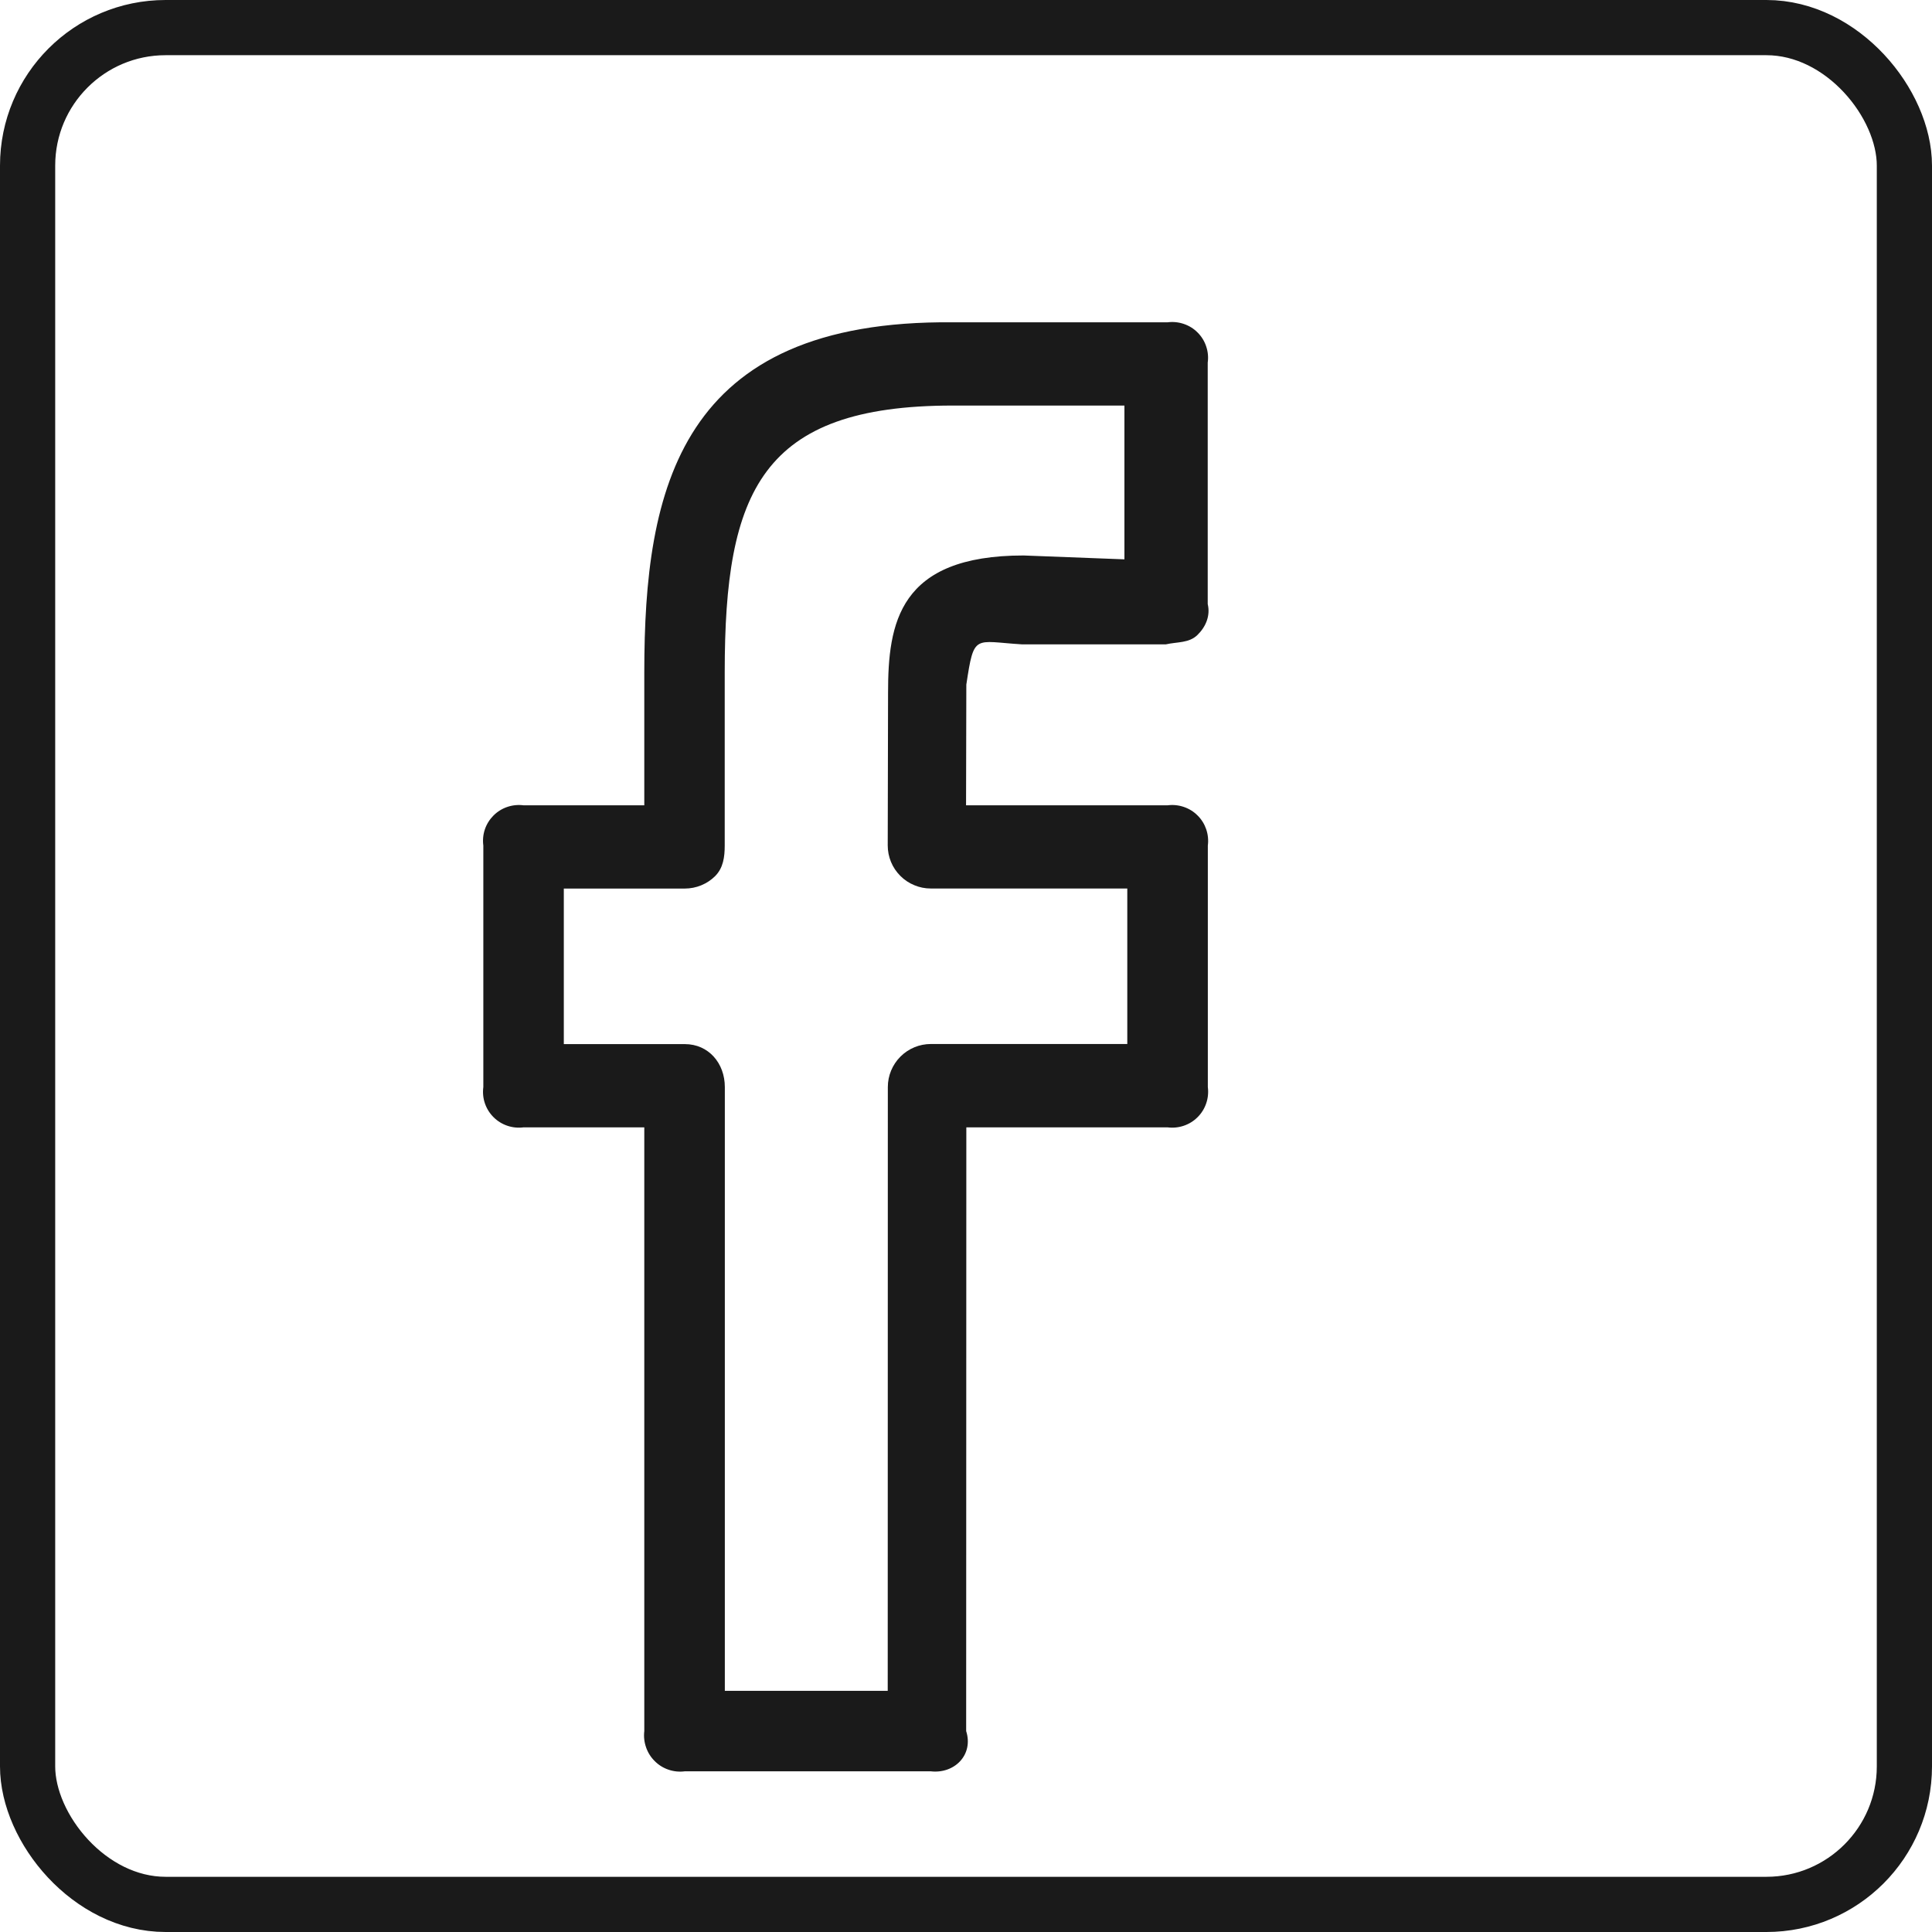 <?xml version="1.0" encoding="UTF-8"?> <svg xmlns="http://www.w3.org/2000/svg" width="35" height="35" viewBox="0 0 35 35" fill="none"> <path d="M21.151 5.839H17.261C12.305 5.79 11.672 8.857 11.672 12.176V14.589H9.485C9.386 14.576 9.285 14.586 9.191 14.618C9.096 14.65 9.011 14.703 8.94 14.774C8.87 14.844 8.816 14.93 8.784 15.024C8.752 15.119 8.743 15.22 8.756 15.318V19.693C8.743 19.792 8.752 19.893 8.784 19.987C8.816 20.082 8.87 20.168 8.94 20.238C9.011 20.309 9.096 20.362 9.191 20.394C9.285 20.426 9.386 20.436 9.485 20.423H11.672V31.36C11.66 31.459 11.671 31.56 11.704 31.654C11.736 31.748 11.79 31.834 11.861 31.904C11.931 31.975 12.017 32.028 12.112 32.06C12.206 32.092 12.307 32.102 12.406 32.089H16.861C17.291 32.139 17.64 31.79 17.503 31.36L17.506 20.423H21.151C21.25 20.436 21.351 20.426 21.445 20.394C21.54 20.362 21.626 20.309 21.696 20.238C21.767 20.168 21.82 20.082 21.852 19.987C21.884 19.893 21.894 19.792 21.881 19.693V15.318C21.894 15.22 21.884 15.119 21.852 15.024C21.82 14.93 21.767 14.844 21.696 14.774C21.626 14.703 21.54 14.65 21.445 14.618C21.351 14.586 21.25 14.576 21.151 14.589H17.501L17.506 12.402C17.647 11.47 17.647 11.621 18.512 11.673H21.121C21.324 11.627 21.54 11.652 21.691 11.505C21.843 11.358 21.93 11.156 21.879 10.943V6.568C21.893 6.47 21.883 6.369 21.851 6.275C21.82 6.18 21.766 6.094 21.696 6.024C21.626 5.953 21.54 5.9 21.445 5.868C21.351 5.836 21.25 5.826 21.151 5.839ZM20.371 10.133L18.543 10.063C16.278 10.063 16.088 11.292 16.088 12.55L16.082 15.316C16.082 15.418 16.102 15.519 16.141 15.614C16.18 15.709 16.238 15.795 16.31 15.867C16.382 15.94 16.468 15.997 16.563 16.036C16.657 16.076 16.759 16.096 16.861 16.096H20.422V18.913H16.864C16.657 18.913 16.459 18.995 16.313 19.141C16.167 19.287 16.084 19.485 16.084 19.692L16.082 30.631H13.131V19.693C13.131 19.263 12.838 18.915 12.406 18.915H10.214V16.097H12.406C12.508 16.097 12.61 16.077 12.704 16.038C12.799 15.999 12.885 15.942 12.957 15.87C13.103 15.722 13.129 15.524 13.129 15.317V12.174C13.129 8.905 13.79 7.347 17.259 7.347H20.37V10.133H20.371Z" fill="#1A1A1A"></path> <rect x="0.5" y="0.5" width="34" height="34" rx="2.5" stroke="#1A1A1A"></rect> </svg> 